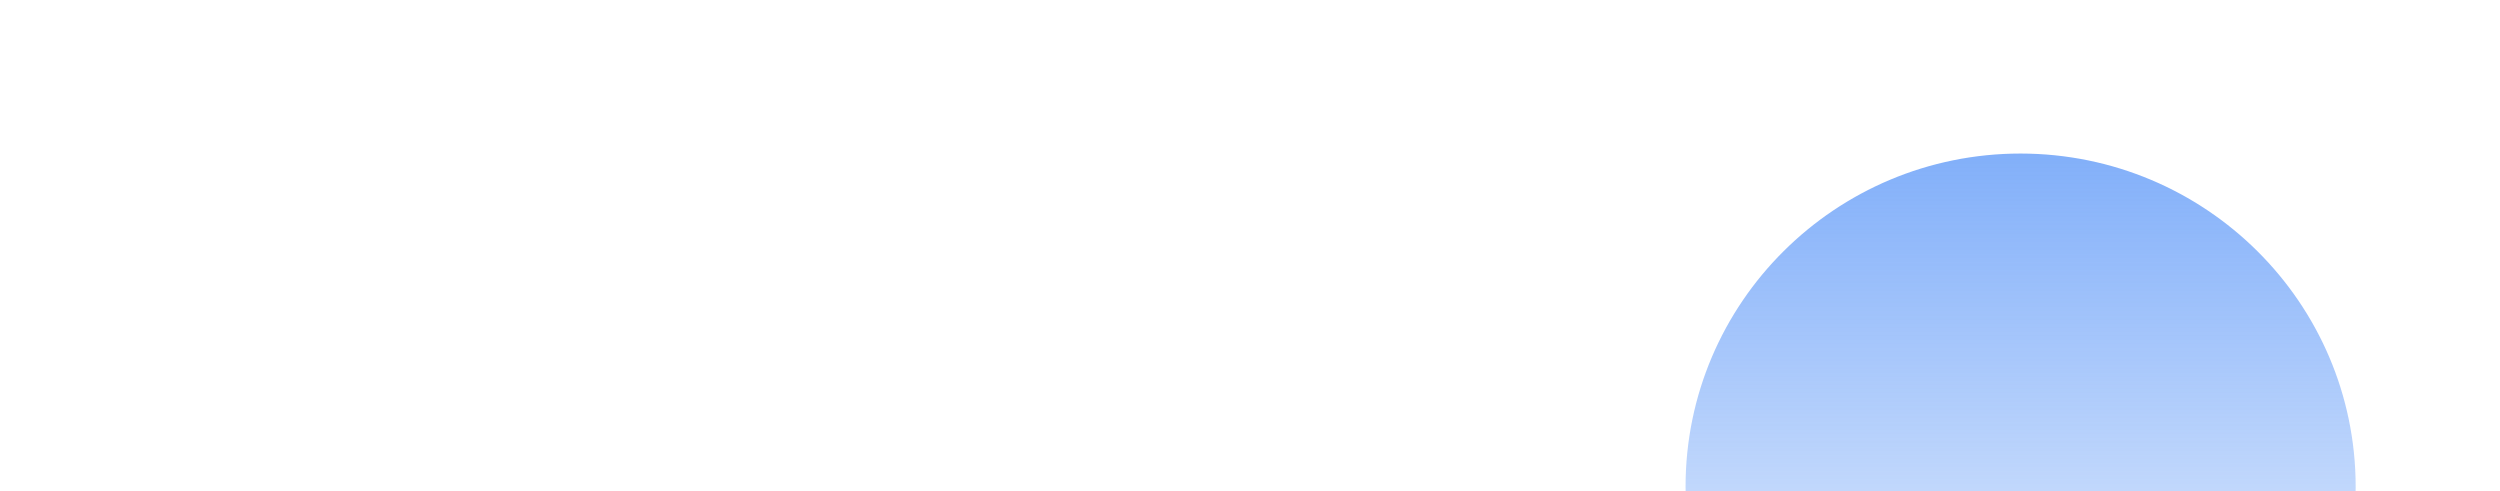 <svg width="1940" height="381" xmlns="http://www.w3.org/2000/svg"><defs><linearGradient x1="50%" y1="0%" x2="50%" y2="100%" id="a"><stop stop-color="#3B82F6" stop-opacity=".64" offset="0%"/><stop stop-color="#3B82F6" stop-opacity="0" offset="100%"/></linearGradient><filter x="-28.8%" y="-29%" width="157.7%" height="158%" filterUnits="objectBoundingBox" id="b"><feGaussianBlur stdDeviation="50" in="SourceGraphic"/></filter></defs><path d="M260 .15C116.406.15 0 115.87 0 258.616c0 142.748 116.406 258.467 260 258.467s260-115.72 260-258.467C519.834 115.937 403.525.315 260 .149Z" filter="url(#b)" transform="translate(1308 119)" fill="url(#a)" fill-rule="nonzero"/></svg>
